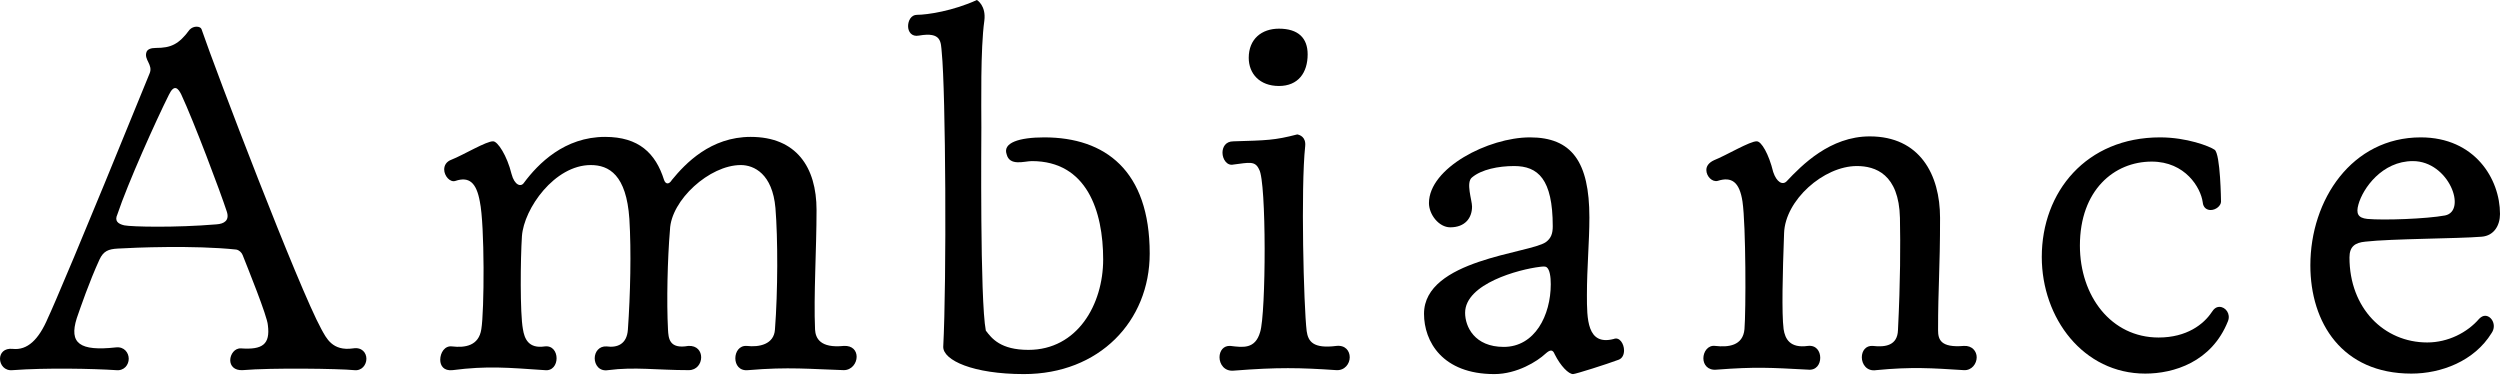<svg width="180" height="27" viewBox="0 0 180 27" fill="none" xmlns="http://www.w3.org/2000/svg">
<path d="M10.552 3.736C10.624 3.558 10.838 3.451 11.23 3.451C12.299 3.451 12.87 3.202 13.654 2.135C13.796 1.992 13.975 1.921 14.153 1.921C14.331 1.921 14.474 1.992 14.509 2.099C15.543 5.124 21.497 20.708 23.137 23.697C23.493 24.337 23.921 25.298 25.418 25.084C26.06 24.977 26.381 25.404 26.381 25.831C26.381 26.258 26.06 26.721 25.49 26.65C24.456 26.543 19.536 26.472 17.468 26.65C16.862 26.685 16.577 26.329 16.577 25.938C16.577 25.511 16.898 25.049 17.361 25.084C18.894 25.191 19.465 24.799 19.287 23.412C19.251 22.771 17.789 19.178 17.468 18.359C17.397 18.181 17.219 18.004 17.005 17.968C13.975 17.648 9.661 17.826 8.485 17.897C7.807 17.933 7.451 18.075 7.166 18.68C6.417 20.316 5.811 22.095 5.526 22.914C4.955 24.728 5.74 25.298 8.342 25.013C8.948 24.942 9.269 25.404 9.269 25.831C9.269 26.258 8.948 26.721 8.342 26.65C6.702 26.543 3.315 26.472 0.927 26.65C0.321 26.721 0 26.258 0 25.831C0 25.44 0.285 25.049 0.927 25.12C1.961 25.227 2.781 24.479 3.458 22.878C3.815 22.131 5.668 17.826 10.766 5.301C11.051 4.661 10.338 4.305 10.552 3.736ZM13.048 6.796C12.834 6.369 12.549 6.013 12.157 6.831C11.23 8.682 9.198 13.2 8.449 15.442C8.235 15.904 8.485 16.118 8.948 16.225C9.483 16.331 12.62 16.402 15.579 16.154C16.149 16.118 16.541 15.869 16.328 15.228C15.864 13.805 13.975 8.788 13.048 6.796Z" fill="black"/>
<path d="M37.721 13.165C38.755 11.777 40.645 9.856 43.568 9.856C45.992 9.856 47.204 11.03 47.81 12.951C47.917 13.271 48.167 13.307 48.381 12.951C49.343 11.777 51.161 9.856 54.049 9.856C57.329 9.856 58.791 12.026 58.791 15.122C58.791 17.968 58.577 21.277 58.684 23.732C58.719 24.337 59.04 25.084 60.751 24.906C61.393 24.871 61.678 25.262 61.678 25.689C61.678 26.151 61.322 26.65 60.751 26.65C58.363 26.578 56.794 26.401 53.871 26.65C53.229 26.721 52.944 26.258 52.944 25.796C52.944 25.333 53.229 24.871 53.764 24.906C54.655 25.013 55.725 24.799 55.796 23.732C56.01 20.957 56.01 17.15 55.832 14.979C55.618 12.524 54.299 11.884 53.336 11.884C51.09 11.884 48.309 14.41 48.238 16.545C48.06 18.644 47.989 21.74 48.096 23.732C48.131 24.337 48.167 25.155 49.557 24.906C50.199 24.871 50.484 25.298 50.484 25.725C50.484 26.187 50.163 26.65 49.593 26.65C47.276 26.65 45.707 26.401 43.782 26.65C43.14 26.756 42.819 26.258 42.819 25.796C42.819 25.333 43.14 24.906 43.675 24.942C44.424 25.049 45.137 24.799 45.208 23.732C45.386 21.206 45.458 18.075 45.315 15.762C45.101 12.595 43.853 11.884 42.534 11.884C39.932 11.884 37.721 15.015 37.579 17.007C37.472 18.644 37.436 22.558 37.65 23.697C37.757 24.372 38.042 25.12 39.219 24.942C39.789 24.871 40.074 25.333 40.074 25.796C40.074 26.258 39.789 26.721 39.219 26.65C36.581 26.472 35.083 26.329 32.588 26.65C31.946 26.721 31.697 26.329 31.697 25.902C31.697 25.404 32.017 24.871 32.552 24.942C33.479 25.049 34.477 24.906 34.656 23.697C34.87 22.416 34.905 16.225 34.549 14.517C34.299 13.129 33.764 12.702 32.802 13.022C32.41 13.165 31.982 12.667 31.982 12.204C31.982 11.919 32.124 11.635 32.517 11.492C33.337 11.172 35.048 10.14 35.511 10.176C35.832 10.176 36.509 11.208 36.83 12.524C37.044 13.343 37.508 13.485 37.721 13.165Z" fill="black"/>
<path d="M72.476 11.101C72.191 10.283 73.367 9.891 75.186 9.891C79.57 9.891 82.779 12.275 82.779 18.253C82.779 23.127 79.143 26.934 73.724 26.934C70.052 26.934 67.913 25.938 67.913 24.977C68.162 20.21 68.091 6.582 67.806 3.772C67.735 3.024 67.806 2.277 66.166 2.562C65.631 2.669 65.382 2.277 65.382 1.886C65.382 1.494 65.596 1.067 66.023 1.067C66.772 1.067 68.626 0.783 70.337 0C70.337 0 71.014 0.391 70.872 1.494C70.587 3.522 70.658 7.614 70.658 9.18C70.658 9.785 70.551 21.597 70.979 23.803C71.407 24.372 72.048 25.191 74.045 25.191C77.574 25.191 79.428 21.918 79.428 18.68C79.428 15.193 78.251 11.599 74.294 11.599C73.76 11.599 72.69 11.991 72.476 11.101Z" fill="black"/>
<path d="M96.219 24.906C96.861 24.835 97.181 25.262 97.181 25.725C97.181 26.187 96.825 26.685 96.219 26.65C93.581 26.472 92.012 26.436 88.839 26.685C88.162 26.756 87.805 26.223 87.805 25.725C87.805 25.262 88.091 24.871 88.59 24.906C89.481 25.013 90.372 25.155 90.729 23.91C91.157 22.593 91.192 13.058 90.657 12.204C90.372 11.564 89.945 11.706 88.804 11.848C88.34 11.955 88.019 11.457 88.019 10.994C88.019 10.603 88.233 10.176 88.804 10.176C91.192 10.105 91.763 10.105 93.403 9.678C93.581 9.713 94.044 9.856 93.973 10.532C93.652 13.521 93.866 22.06 94.08 23.839C94.187 24.586 94.543 25.12 96.219 24.906ZM92.084 2.064C93.474 2.064 94.151 2.74 94.151 3.914C94.151 5.23 93.474 6.191 92.084 6.191C90.693 6.191 89.909 5.301 89.909 4.163C89.909 2.811 90.836 2.064 92.084 2.064Z" fill="black"/>
<path d="M102.885 14.623C102.885 12.097 107.163 9.891 110.158 9.891C113.153 9.891 114.436 11.635 114.436 15.655C114.436 17.434 114.258 19.249 114.258 21.241C114.258 22.949 114.258 24.906 116.183 24.408C116.611 24.23 116.931 24.764 116.931 25.227C116.931 25.511 116.825 25.796 116.539 25.902C115.684 26.223 113.438 26.934 113.26 26.934C112.939 26.934 112.368 26.365 111.94 25.511C111.798 25.155 111.62 25.155 111.263 25.476C110.693 26.009 109.231 26.934 107.591 26.934C103.848 26.934 102.529 24.586 102.529 22.593C102.529 18.68 110.122 18.253 111.299 17.434C111.691 17.15 111.798 16.794 111.798 16.296C111.798 12.88 110.728 11.955 109.017 11.955C107.876 11.955 106.664 12.204 105.987 12.773C105.524 13.129 105.987 14.41 105.987 14.873C105.987 15.691 105.488 16.367 104.418 16.367C103.598 16.367 102.885 15.442 102.885 14.623ZM110.871 19.213C109.374 19.391 105.488 20.423 105.488 22.522C105.488 23.519 106.165 24.977 108.269 24.977C110.514 24.977 111.655 22.7 111.655 20.459C111.655 19.925 111.584 19.427 111.37 19.249C111.299 19.178 111.121 19.178 110.871 19.213Z" fill="black"/>
<path d="M134.622 9.82C138.222 9.82 139.684 12.56 139.684 15.691C139.684 19.427 139.541 20.637 139.541 23.768C139.541 24.444 139.72 25.049 141.395 24.906C142.001 24.871 142.322 25.298 142.322 25.725C142.322 26.187 141.966 26.685 141.395 26.65C139.114 26.507 137.652 26.401 135.085 26.65C134.408 26.756 134.051 26.223 134.051 25.725C134.051 25.262 134.337 24.871 134.836 24.906C135.762 25.013 136.618 24.871 136.654 23.768C136.832 20.174 136.832 17.683 136.796 15.691C136.725 12.524 135.014 11.955 133.695 11.955C131.306 11.955 128.526 14.41 128.454 16.794C128.347 19.712 128.276 22.558 128.419 23.697C128.526 24.408 128.882 25.084 130.165 24.906C130.772 24.835 131.057 25.298 131.057 25.76C131.057 26.223 130.772 26.685 130.165 26.614C127.456 26.472 126.422 26.401 123.606 26.614C122.964 26.685 122.643 26.258 122.643 25.796C122.643 25.333 122.964 24.835 123.499 24.906C124.426 25.013 125.495 24.906 125.602 23.697C125.709 22.416 125.709 16.225 125.46 14.517C125.246 13.094 124.675 12.702 123.677 13.022C123.285 13.129 122.857 12.702 122.857 12.24C122.857 11.955 123.036 11.706 123.428 11.528C124.248 11.208 126.03 10.14 126.494 10.176C126.814 10.176 127.349 11.066 127.67 12.382C127.92 13.129 128.347 13.343 128.633 13.058C129.738 11.884 131.77 9.82 134.622 9.82Z" fill="black"/>
<path d="M159.913 14.517C159.913 14.801 159.557 15.122 159.165 15.122C158.915 15.122 158.63 14.979 158.594 14.552C158.452 13.521 157.346 11.635 154.922 11.635C152.213 11.635 149.753 13.698 149.753 17.683C149.753 21.313 151.999 24.301 155.421 24.301C157.453 24.301 158.666 23.341 159.236 22.487C159.414 22.202 159.592 22.095 159.806 22.095C160.234 22.095 160.626 22.593 160.412 23.127C159.236 26.08 156.491 26.899 154.459 26.899C150.003 26.899 147.008 22.914 147.008 18.502C147.008 13.805 150.217 9.891 155.528 9.891C157.453 9.891 159.093 10.532 159.45 10.781C159.878 11.066 159.913 14.517 159.913 14.517Z" fill="black"/>
<path d="M170.303 17.399C169.555 17.47 169.162 17.755 169.162 18.537C169.162 22.202 171.658 24.657 174.759 24.657C176.257 24.657 177.647 23.946 178.503 22.949C178.645 22.807 178.788 22.736 178.93 22.736C179.394 22.736 179.786 23.412 179.394 23.981C178.146 26.009 175.758 26.899 173.619 26.899C168.628 26.899 166.346 23.234 166.346 19.107C166.346 14.374 169.341 9.891 174.296 9.891C178.182 9.891 180 12.88 180 15.406C180 16.225 179.572 16.972 178.681 17.043C176.97 17.185 172.157 17.185 170.303 17.399ZM176.043 15.513C177.647 15.193 176.328 11.599 173.726 11.599C171.515 11.599 170.125 13.556 169.804 14.73C169.626 15.371 169.768 15.691 170.446 15.762C171.622 15.869 174.688 15.762 176.043 15.513Z" fill="black"/>
</svg>
